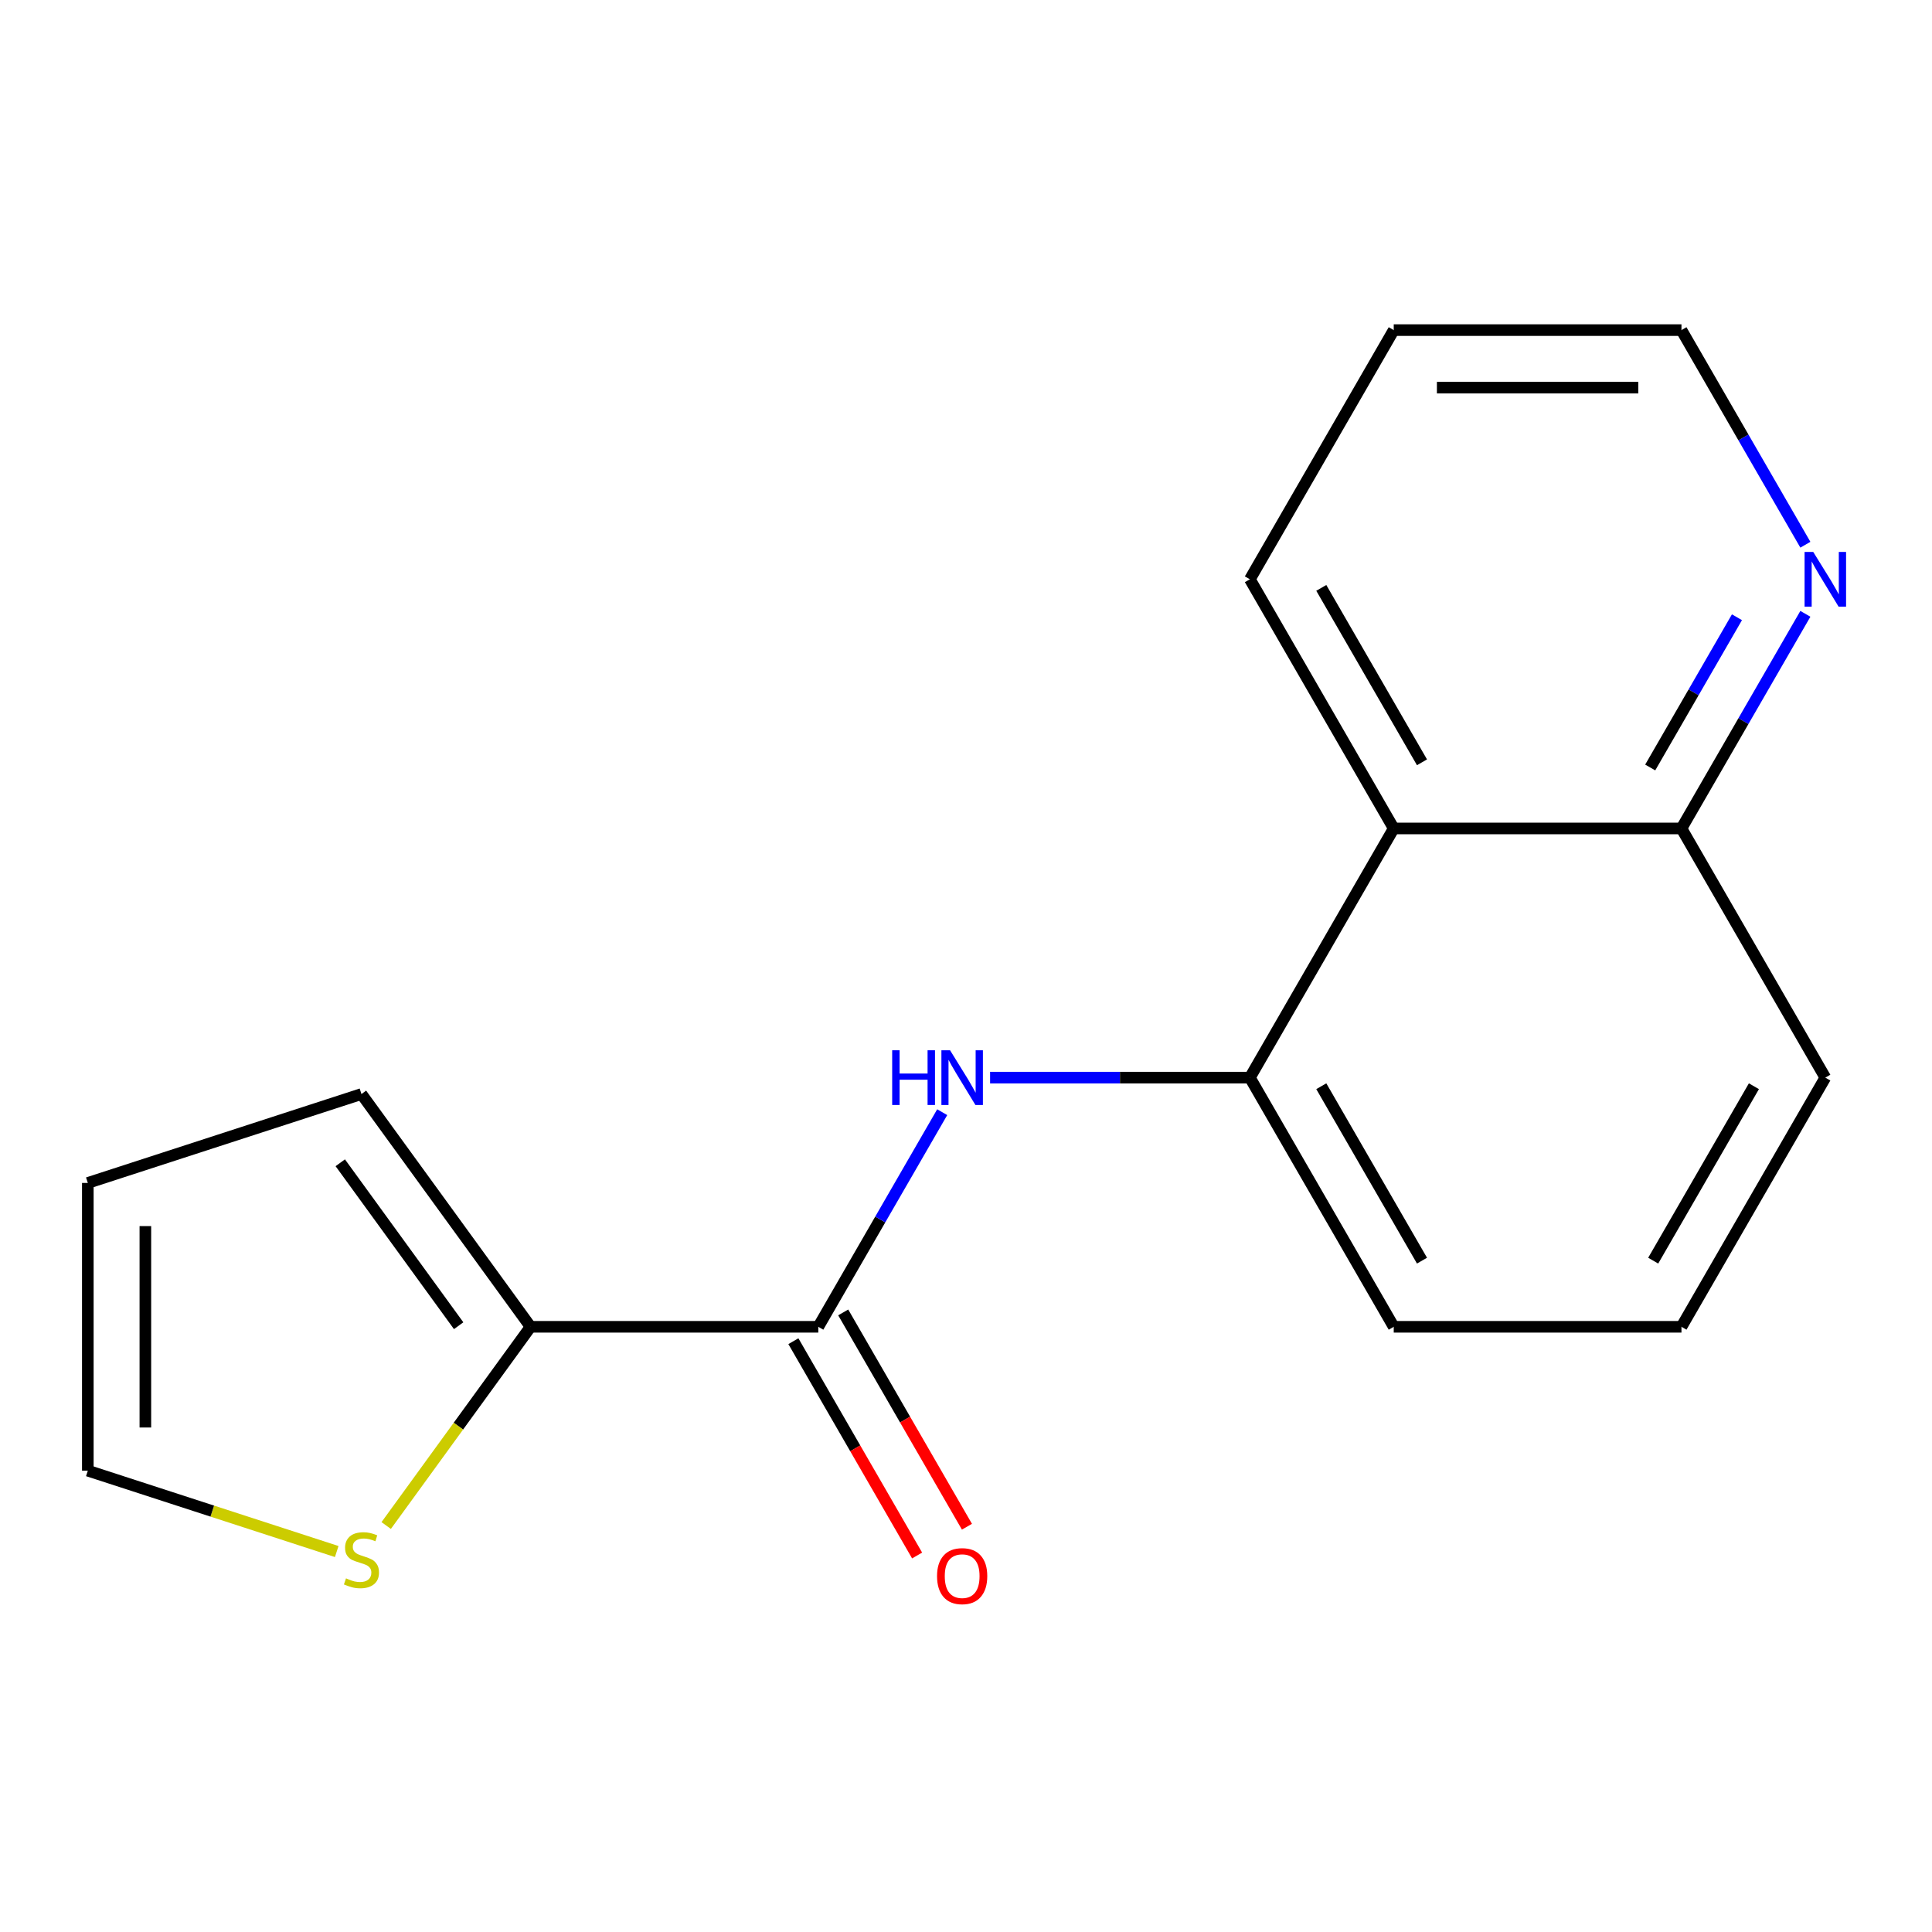 <?xml version='1.0' encoding='iso-8859-1'?>
<svg version='1.1' baseProfile='full'
              xmlns='http://www.w3.org/2000/svg'
                      xmlns:rdkit='http://www.rdkit.org/xml'
                      xmlns:xlink='http://www.w3.org/1999/xlink'
                  xml:space='preserve'
width='1000px' height='1000px' viewBox='0 0 1000 1000'>
<!-- END OF HEADER -->
<rect style='opacity:1.0;fill:#FFFFFF;stroke:none' width='1000' height='1000' x='0' y='0'> </rect>
<path class='bond-0' d='M 423.549,686.75 L 455.618,631.205' style='fill:none;fill-rule:evenodd;stroke:#000000;stroke-width:6px;stroke-linecap:butt;stroke-linejoin:miter;stroke-opacity:1' />
<path class='bond-0' d='M 455.618,631.205 L 487.686,575.661' style='fill:none;fill-rule:evenodd;stroke:#0000FF;stroke-width:6px;stroke-linecap:butt;stroke-linejoin:miter;stroke-opacity:1' />
<path class='bond-1' d='M 423.549,686.75 L 274.625,686.75' style='fill:none;fill-rule:evenodd;stroke:#000000;stroke-width:6px;stroke-linecap:butt;stroke-linejoin:miter;stroke-opacity:1' />
<path class='bond-7' d='M 410.652,694.196 L 442.674,749.66' style='fill:none;fill-rule:evenodd;stroke:#000000;stroke-width:6px;stroke-linecap:butt;stroke-linejoin:miter;stroke-opacity:1' />
<path class='bond-7' d='M 442.674,749.66 L 474.697,805.125' style='fill:none;fill-rule:evenodd;stroke:#FF0000;stroke-width:6px;stroke-linecap:butt;stroke-linejoin:miter;stroke-opacity:1' />
<path class='bond-7' d='M 436.446,679.303 L 468.469,734.768' style='fill:none;fill-rule:evenodd;stroke:#000000;stroke-width:6px;stroke-linecap:butt;stroke-linejoin:miter;stroke-opacity:1' />
<path class='bond-7' d='M 468.469,734.768 L 500.491,790.232' style='fill:none;fill-rule:evenodd;stroke:#FF0000;stroke-width:6px;stroke-linecap:butt;stroke-linejoin:miter;stroke-opacity:1' />
<path class='bond-2' d='M 512.474,557.778 L 579.705,557.778' style='fill:none;fill-rule:evenodd;stroke:#0000FF;stroke-width:6px;stroke-linecap:butt;stroke-linejoin:miter;stroke-opacity:1' />
<path class='bond-2' d='M 579.705,557.778 L 646.935,557.778' style='fill:none;fill-rule:evenodd;stroke:#000000;stroke-width:6px;stroke-linecap:butt;stroke-linejoin:miter;stroke-opacity:1' />
<path class='bond-4' d='M 274.625,686.75 L 237.259,738.18' style='fill:none;fill-rule:evenodd;stroke:#000000;stroke-width:6px;stroke-linecap:butt;stroke-linejoin:miter;stroke-opacity:1' />
<path class='bond-4' d='M 237.259,738.18 L 199.893,789.61' style='fill:none;fill-rule:evenodd;stroke:#CCCC00;stroke-width:6px;stroke-linecap:butt;stroke-linejoin:miter;stroke-opacity:1' />
<path class='bond-6' d='M 274.625,686.75 L 187.09,566.268' style='fill:none;fill-rule:evenodd;stroke:#000000;stroke-width:6px;stroke-linecap:butt;stroke-linejoin:miter;stroke-opacity:1' />
<path class='bond-6' d='M 237.398,686.184 L 176.124,601.847' style='fill:none;fill-rule:evenodd;stroke:#000000;stroke-width:6px;stroke-linecap:butt;stroke-linejoin:miter;stroke-opacity:1' />
<path class='bond-3' d='M 646.935,557.778 L 721.397,428.806' style='fill:none;fill-rule:evenodd;stroke:#000000;stroke-width:6px;stroke-linecap:butt;stroke-linejoin:miter;stroke-opacity:1' />
<path class='bond-11' d='M 646.935,557.778 L 721.397,686.75' style='fill:none;fill-rule:evenodd;stroke:#000000;stroke-width:6px;stroke-linecap:butt;stroke-linejoin:miter;stroke-opacity:1' />
<path class='bond-11' d='M 683.899,562.231 L 736.022,652.511' style='fill:none;fill-rule:evenodd;stroke:#000000;stroke-width:6px;stroke-linecap:butt;stroke-linejoin:miter;stroke-opacity:1' />
<path class='bond-8' d='M 721.397,428.806 L 870.321,428.806' style='fill:none;fill-rule:evenodd;stroke:#000000;stroke-width:6px;stroke-linecap:butt;stroke-linejoin:miter;stroke-opacity:1' />
<path class='bond-12' d='M 721.397,428.806 L 646.935,299.834' style='fill:none;fill-rule:evenodd;stroke:#000000;stroke-width:6px;stroke-linecap:butt;stroke-linejoin:miter;stroke-opacity:1' />
<path class='bond-12' d='M 736.022,394.568 L 683.899,304.287' style='fill:none;fill-rule:evenodd;stroke:#000000;stroke-width:6px;stroke-linecap:butt;stroke-linejoin:miter;stroke-opacity:1' />
<path class='bond-9' d='M 174.287,803.072 L 109.871,782.142' style='fill:none;fill-rule:evenodd;stroke:#CCCC00;stroke-width:6px;stroke-linecap:butt;stroke-linejoin:miter;stroke-opacity:1' />
<path class='bond-9' d='M 109.871,782.142 L 45.455,761.212' style='fill:none;fill-rule:evenodd;stroke:#000000;stroke-width:6px;stroke-linecap:butt;stroke-linejoin:miter;stroke-opacity:1' />
<path class='bond-5' d='M 934.458,317.717 L 902.39,373.261' style='fill:none;fill-rule:evenodd;stroke:#0000FF;stroke-width:6px;stroke-linecap:butt;stroke-linejoin:miter;stroke-opacity:1' />
<path class='bond-5' d='M 902.39,373.261 L 870.321,428.806' style='fill:none;fill-rule:evenodd;stroke:#000000;stroke-width:6px;stroke-linecap:butt;stroke-linejoin:miter;stroke-opacity:1' />
<path class='bond-5' d='M 899.043,319.488 L 876.595,358.369' style='fill:none;fill-rule:evenodd;stroke:#0000FF;stroke-width:6px;stroke-linecap:butt;stroke-linejoin:miter;stroke-opacity:1' />
<path class='bond-5' d='M 876.595,358.369 L 854.147,397.25' style='fill:none;fill-rule:evenodd;stroke:#000000;stroke-width:6px;stroke-linecap:butt;stroke-linejoin:miter;stroke-opacity:1' />
<path class='bond-19' d='M 934.458,281.951 L 902.39,226.406' style='fill:none;fill-rule:evenodd;stroke:#0000FF;stroke-width:6px;stroke-linecap:butt;stroke-linejoin:miter;stroke-opacity:1' />
<path class='bond-19' d='M 902.39,226.406 L 870.321,170.862' style='fill:none;fill-rule:evenodd;stroke:#000000;stroke-width:6px;stroke-linecap:butt;stroke-linejoin:miter;stroke-opacity:1' />
<path class='bond-10' d='M 187.09,566.268 L 45.455,612.288' style='fill:none;fill-rule:evenodd;stroke:#000000;stroke-width:6px;stroke-linecap:butt;stroke-linejoin:miter;stroke-opacity:1' />
<path class='bond-18' d='M 870.321,428.806 L 944.783,557.778' style='fill:none;fill-rule:evenodd;stroke:#000000;stroke-width:6px;stroke-linecap:butt;stroke-linejoin:miter;stroke-opacity:1' />
<path class='bond-17' d='M 45.455,761.212 L 45.455,612.288' style='fill:none;fill-rule:evenodd;stroke:#000000;stroke-width:6px;stroke-linecap:butt;stroke-linejoin:miter;stroke-opacity:1' />
<path class='bond-17' d='M 75.239,738.873 L 75.239,634.626' style='fill:none;fill-rule:evenodd;stroke:#000000;stroke-width:6px;stroke-linecap:butt;stroke-linejoin:miter;stroke-opacity:1' />
<path class='bond-13' d='M 721.397,686.75 L 870.321,686.75' style='fill:none;fill-rule:evenodd;stroke:#000000;stroke-width:6px;stroke-linecap:butt;stroke-linejoin:miter;stroke-opacity:1' />
<path class='bond-16' d='M 646.935,299.834 L 721.397,170.862' style='fill:none;fill-rule:evenodd;stroke:#000000;stroke-width:6px;stroke-linecap:butt;stroke-linejoin:miter;stroke-opacity:1' />
<path class='bond-15' d='M 870.321,686.75 L 944.783,557.778' style='fill:none;fill-rule:evenodd;stroke:#000000;stroke-width:6px;stroke-linecap:butt;stroke-linejoin:miter;stroke-opacity:1' />
<path class='bond-15' d='M 855.696,652.511 L 907.819,562.231' style='fill:none;fill-rule:evenodd;stroke:#000000;stroke-width:6px;stroke-linecap:butt;stroke-linejoin:miter;stroke-opacity:1' />
<path class='bond-14' d='M 870.321,170.862 L 721.397,170.862' style='fill:none;fill-rule:evenodd;stroke:#000000;stroke-width:6px;stroke-linecap:butt;stroke-linejoin:miter;stroke-opacity:1' />
<path class='bond-14' d='M 847.982,200.647 L 743.736,200.647' style='fill:none;fill-rule:evenodd;stroke:#000000;stroke-width:6px;stroke-linecap:butt;stroke-linejoin:miter;stroke-opacity:1' />
<path  class='atom-1' d='M 461.791 543.618
L 465.631 543.618
L 465.631 555.658
L 480.111 555.658
L 480.111 543.618
L 483.951 543.618
L 483.951 571.938
L 480.111 571.938
L 480.111 558.858
L 465.631 558.858
L 465.631 571.938
L 461.791 571.938
L 461.791 543.618
' fill='#0000FF'/>
<path  class='atom-1' d='M 491.751 543.618
L 501.031 558.618
Q 501.951 560.098, 503.431 562.778
Q 504.911 565.458, 504.991 565.618
L 504.991 543.618
L 508.751 543.618
L 508.751 571.938
L 504.871 571.938
L 494.911 555.538
Q 493.751 553.618, 492.511 551.418
Q 491.311 549.218, 490.951 548.538
L 490.951 571.938
L 487.271 571.938
L 487.271 543.618
L 491.751 543.618
' fill='#0000FF'/>
<path  class='atom-5' d='M 179.09 816.952
Q 179.41 817.072, 180.73 817.632
Q 182.05 818.192, 183.49 818.552
Q 184.97 818.872, 186.41 818.872
Q 189.09 818.872, 190.65 817.592
Q 192.21 816.272, 192.21 813.992
Q 192.21 812.432, 191.41 811.472
Q 190.65 810.512, 189.45 809.992
Q 188.25 809.472, 186.25 808.872
Q 183.73 808.112, 182.21 807.392
Q 180.73 806.672, 179.65 805.152
Q 178.61 803.632, 178.61 801.072
Q 178.61 797.512, 181.01 795.312
Q 183.45 793.112, 188.25 793.112
Q 191.53 793.112, 195.25 794.672
L 194.33 797.752
Q 190.93 796.352, 188.37 796.352
Q 185.61 796.352, 184.09 797.512
Q 182.57 798.632, 182.61 800.592
Q 182.61 802.112, 183.37 803.032
Q 184.17 803.952, 185.29 804.472
Q 186.45 804.992, 188.37 805.592
Q 190.93 806.392, 192.45 807.192
Q 193.97 807.992, 195.05 809.632
Q 196.17 811.232, 196.17 813.992
Q 196.17 817.912, 193.53 820.032
Q 190.93 822.112, 186.57 822.112
Q 184.05 822.112, 182.13 821.552
Q 180.25 821.032, 178.01 820.112
L 179.09 816.952
' fill='#CCCC00'/>
<path  class='atom-6' d='M 938.523 285.674
L 947.803 300.674
Q 948.723 302.154, 950.203 304.834
Q 951.683 307.514, 951.763 307.674
L 951.763 285.674
L 955.523 285.674
L 955.523 313.994
L 951.643 313.994
L 941.683 297.594
Q 940.523 295.674, 939.283 293.474
Q 938.083 291.274, 937.723 290.594
L 937.723 313.994
L 934.043 313.994
L 934.043 285.674
L 938.523 285.674
' fill='#0000FF'/>
<path  class='atom-8' d='M 485.011 815.802
Q 485.011 809.002, 488.371 805.202
Q 491.731 801.402, 498.011 801.402
Q 504.291 801.402, 507.651 805.202
Q 511.011 809.002, 511.011 815.802
Q 511.011 822.682, 507.611 826.602
Q 504.211 830.482, 498.011 830.482
Q 491.771 830.482, 488.371 826.602
Q 485.011 822.722, 485.011 815.802
M 498.011 827.282
Q 502.331 827.282, 504.651 824.402
Q 507.011 821.482, 507.011 815.802
Q 507.011 810.242, 504.651 807.442
Q 502.331 804.602, 498.011 804.602
Q 493.691 804.602, 491.331 807.402
Q 489.011 810.202, 489.011 815.802
Q 489.011 821.522, 491.331 824.402
Q 493.691 827.282, 498.011 827.282
' fill='#FF0000'/>
</svg>
